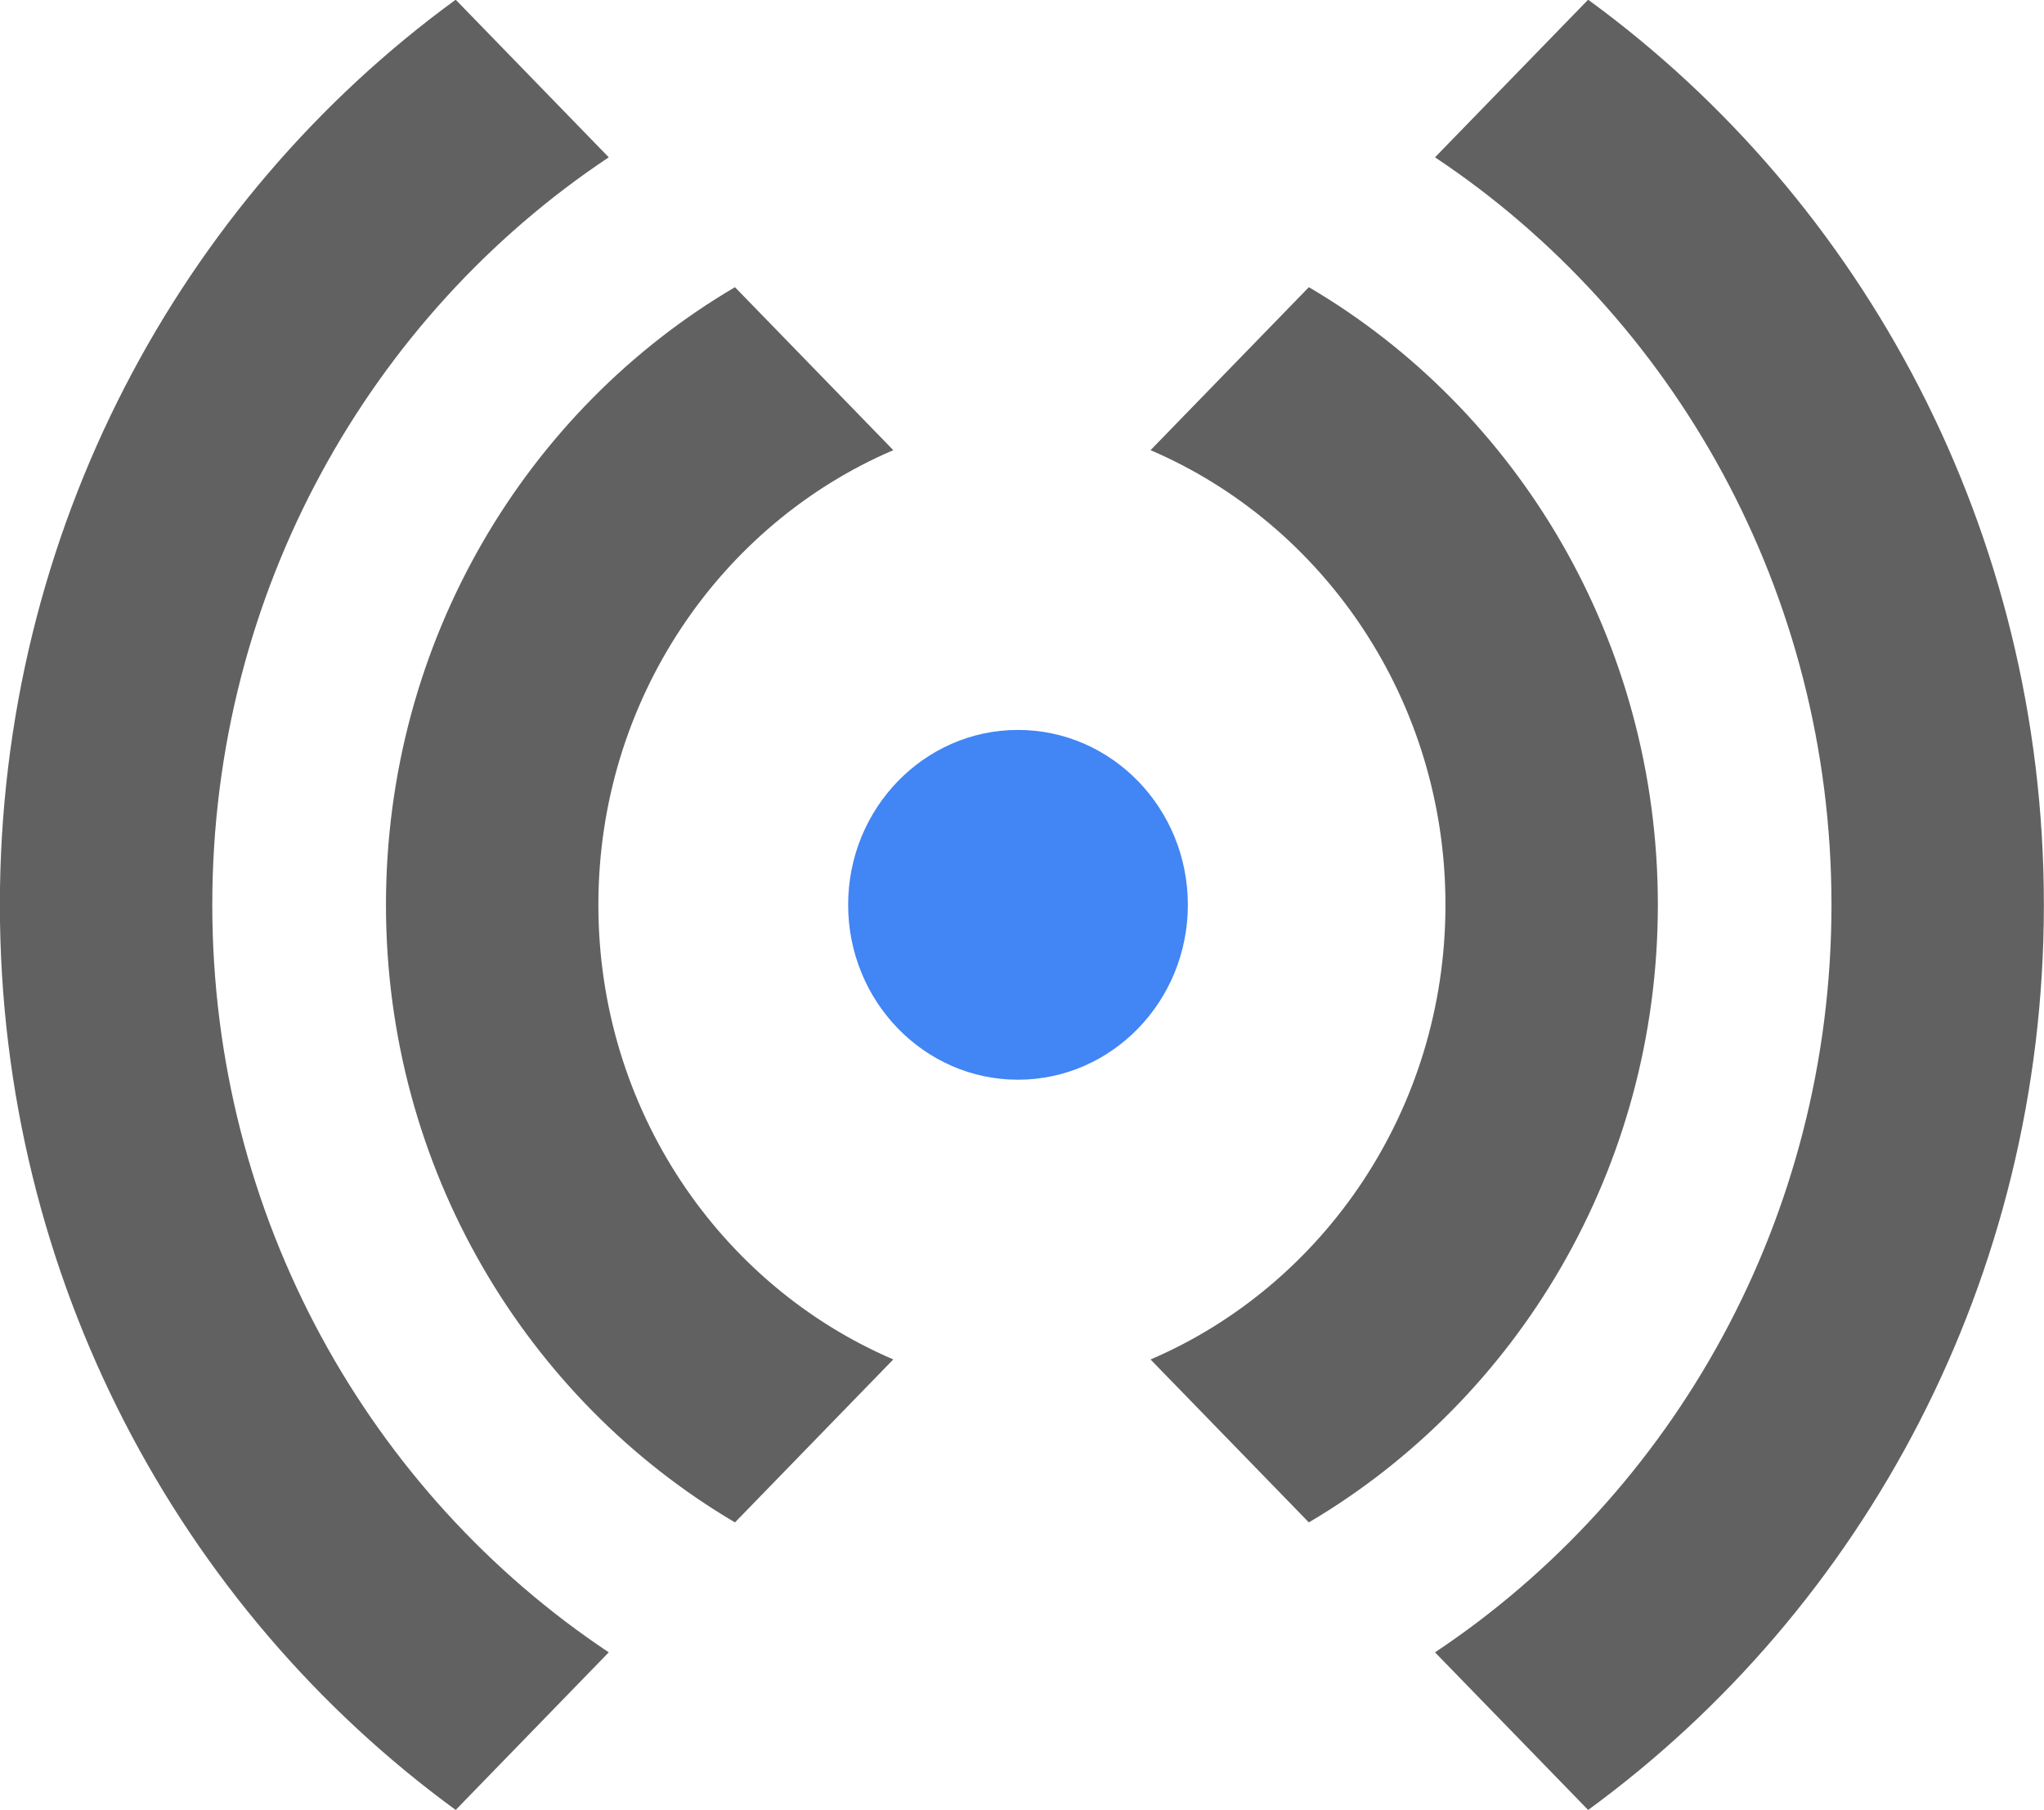 <svg width="35" height="31" viewBox="0 0 35 31" fill="none" xmlns="http://www.w3.org/2000/svg">
<g clip-path="url(#clip0_3176_1245)">
<path d="M17.431 12.5C19.037 12.5 20.34 13.842 20.34 15.495C20.34 17.148 19.037 18.49 17.431 18.49C15.826 18.49 14.523 17.148 14.523 15.495C14.523 13.842 15.826 12.5 17.431 12.5Z" fill="#4285F4"/>
<path d="M-0.002 15.495C-0.002 21.888 3.085 27.551 7.803 30.995L10.424 28.296C6.346 25.581 3.635 20.857 3.635 15.495C3.635 10.133 6.346 5.408 10.424 2.694L7.803 -0.005C3.085 3.434 -0.002 9.102 -0.002 15.495Z" fill="#616161"/>
<path d="M6.609 15.495C6.609 20.02 9.022 23.969 12.585 26.071L15.296 23.28C12.332 22.01 10.246 19 10.246 15.495C10.246 11.99 12.332 8.979 15.296 7.709L12.585 4.918C9.017 7.015 6.609 10.969 6.609 15.495Z" fill="#616161"/>
<path d="M34.998 15.495C34.998 21.888 31.911 27.551 27.194 30.995L24.572 28.296C28.651 25.581 31.361 20.857 31.361 15.495C31.361 10.133 28.651 5.408 24.572 2.694L27.194 -0.005C31.911 3.434 34.998 9.102 34.998 15.495Z" fill="#616161"/>
<path d="M28.388 15.495C28.388 20.02 25.975 23.969 22.412 26.071L19.701 23.281C22.665 22.01 24.751 19 24.751 15.495C24.751 11.99 22.665 8.98 19.701 7.709L22.412 4.918C25.98 7.015 28.388 10.969 28.388 15.495Z" fill="#616161"/>
</g>
<defs>
<clipPath id="clip0_3176_1245">
<rect width="35" height="31" fill="white" transform="translate(-0.002 -0.005)"/>
</clipPath>
</defs>
</svg>
